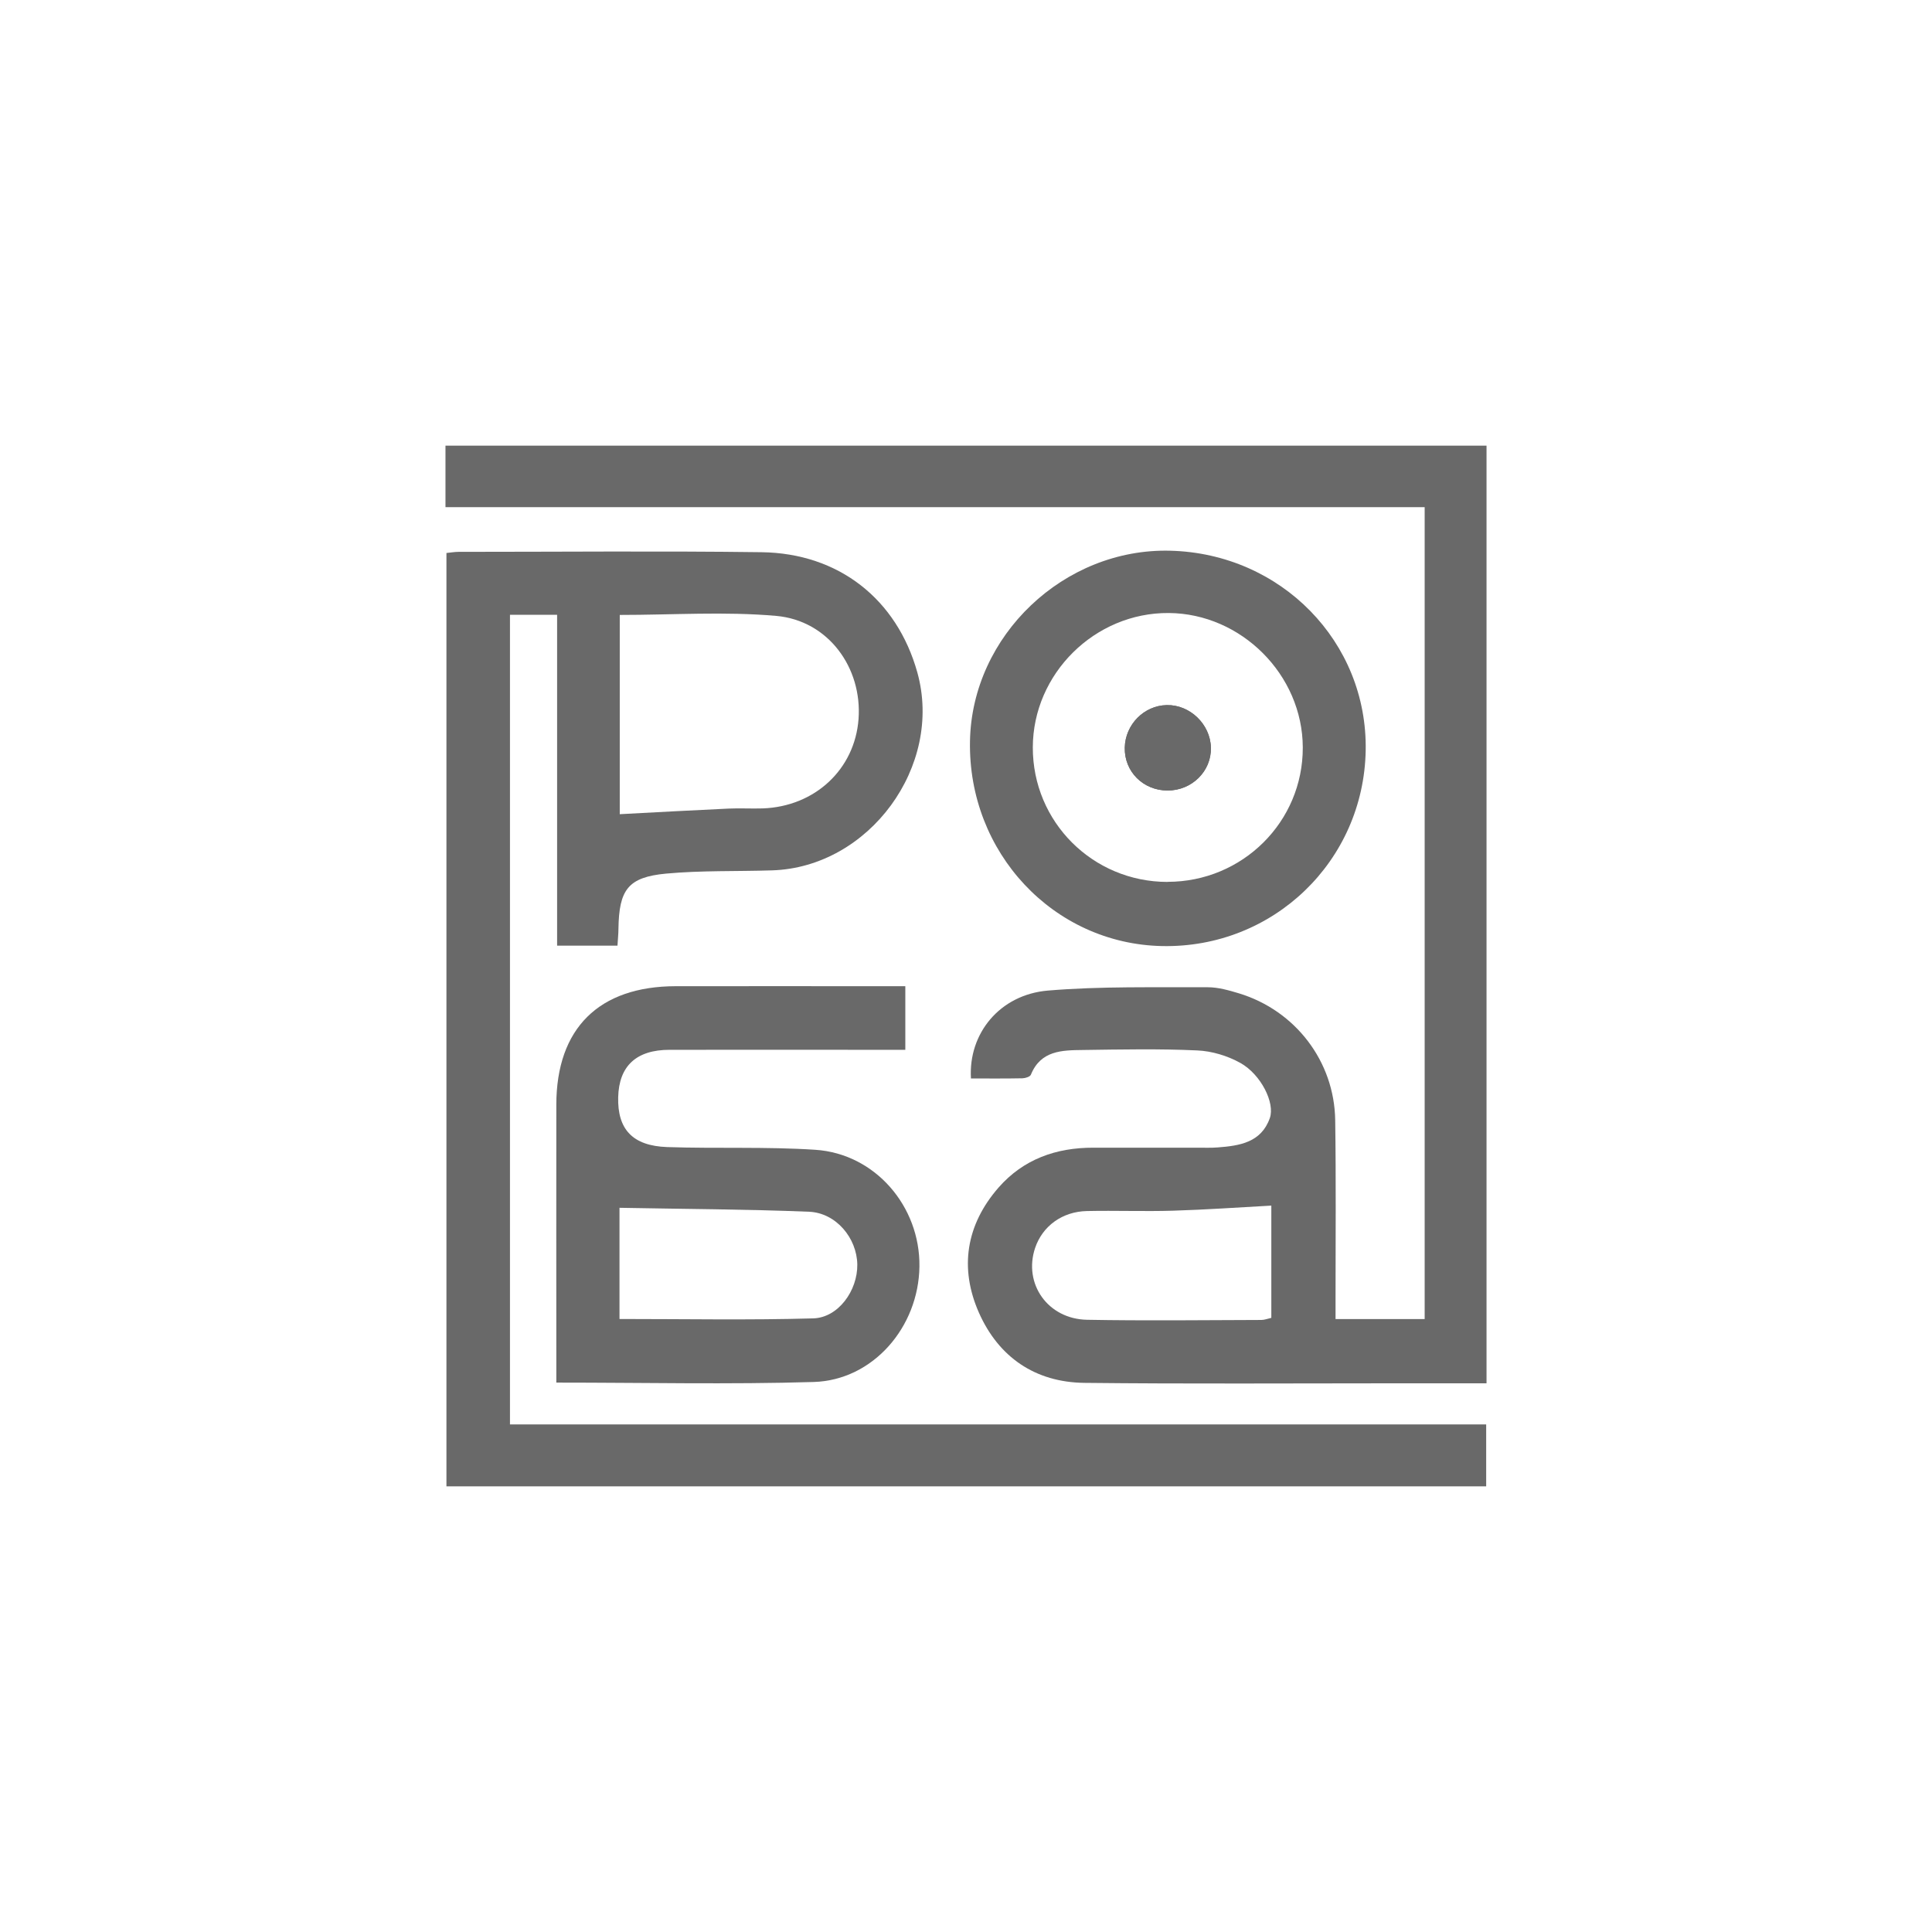 <?xml version="1.0" encoding="UTF-8"?> <svg xmlns="http://www.w3.org/2000/svg" id="Layer_2" data-name="Layer 2" viewBox="0 0 220.49 220.49"><defs><style> .cls-1 { fill: #fff; } .cls-2 { fill: #696969; } </style></defs><g id="Layer_1-2" data-name="Layer 1"><rect class="cls-1" width="220.49" height="220.49"></rect><g><path class="cls-2" d="M169.65,157.87c-3.58,0-7,0-10.42,0-11.82,0-23.64.08-35.46-.05-5.62-.06-9.8-2.93-12.05-8.01-2.25-5.09-1.47-10.03,2.24-14.28,2.83-3.23,6.56-4.56,10.82-4.55,3.97.01,7.93,0,11.9,0,.76,0,1.53.03,2.29-.03,2.5-.19,4.97-.56,5.95-3.35.61-1.72-1.01-4.98-3.36-6.29-1.47-.82-3.26-1.36-4.93-1.43-4.34-.2-8.69-.11-13.04-.05-2.37.03-4.81.04-5.94,2.82-.09.23-.62.4-.95.41-1.97.04-3.94.02-5.89.02-.31-5.13,3.29-9.56,8.77-10.03,6.06-.51,12.17-.35,18.26-.38,1.19,0,2.41.35,3.57.7,6.42,1.96,10.87,7.75,10.97,14.46.1,6.71.04,13.42.04,20.13,0,.82,0,1.64,0,2.58h10.17V57.88H50.84v-7.02h118.81v107ZM145.1,137.59c-3.83.21-7.52.47-11.22.58-3.27.1-6.55-.03-9.83.04-2.84.06-5.08,1.73-5.92,4.22-1.36,4.08,1.45,8.11,5.94,8.19,6.63.12,13.26.04,19.88.02.35,0,.71-.14,1.14-.24v-12.82Z"></path><path class="cls-2" d="M58.21,162.56h111.4v7.07H50.95V63.11c.51-.05.95-.13,1.39-.13,11.52,0,23.04-.11,34.55.04,8.85.11,15.47,5.38,17.8,13.72,2.98,10.68-5.49,22.24-16.57,22.59-4.03.13-8.09,0-12.1.37-4.35.41-5.37,1.83-5.44,6.29,0,.6-.07,1.19-.11,1.93h-6.89v-37.76h-5.38v92.4ZM70.72,92.92c4.3-.23,8.36-.45,12.43-.64,1.29-.06,2.59.02,3.89-.02,5.96-.21,10.51-4.46,10.94-10.19.44-5.87-3.46-11.25-9.39-11.78-5.87-.52-11.82-.11-17.86-.11v22.75Z"></path><path class="cls-2" d="M63.49,157.8c0-.96,0-1.7,0-2.45,0-9.76-.01-19.51,0-29.27.01-8.72,4.86-13.52,13.64-13.53,7.93-.01,15.85,0,23.78,0,.75,0,1.49,0,2.41,0v7.26c-.81,0-1.62,0-2.43,0-8.16,0-16.31-.01-24.47,0-3.81,0-5.78,1.85-5.87,5.41-.09,3.66,1.64,5.55,5.59,5.69,5.63.19,11.29-.06,16.91.31,6.82.45,11.97,6.45,11.88,13.32-.09,6.93-5.31,12.98-12.07,13.18-9.66.29-19.34.07-29.39.07ZM70.7,150.53c7.52,0,14.82.14,22.11-.07,2.86-.08,5.07-3.17,5.03-6.15-.05-3.02-2.42-5.89-5.51-6.02-7.17-.29-14.36-.31-21.63-.45v12.68Z"></path><path class="cls-2" d="M155.86,85.63c-.22,12.66-10.56,22.6-23.24,22.34-12.39-.25-22.16-10.67-21.92-23.39.22-12.05,10.73-22.04,22.86-21.73,12.64.32,22.52,10.41,22.3,22.79ZM133.25,100.64c8.56,0,15.46-6.86,15.43-15.34-.02-8.28-7.01-15.28-15.3-15.34-8.43-.06-15.49,6.92-15.51,15.33-.02,8.51,6.84,15.36,15.38,15.36Z"></path><path class="cls-2" d="M133.26,90.22c2.77,0,5-2.2,4.94-4.89-.06-2.67-2.39-4.92-5.04-4.86-2.6.05-4.74,2.22-4.79,4.85-.06,2.74,2.1,4.9,4.9,4.9Z"></path><path class="cls-2" d="M133.26,90.22c-2.8,0-4.96-2.16-4.9-4.9.06-2.63,2.2-4.8,4.79-4.85,2.65-.06,4.98,2.19,5.04,4.86.06,2.68-2.16,4.88-4.94,4.89Z"></path></g></g></svg> 